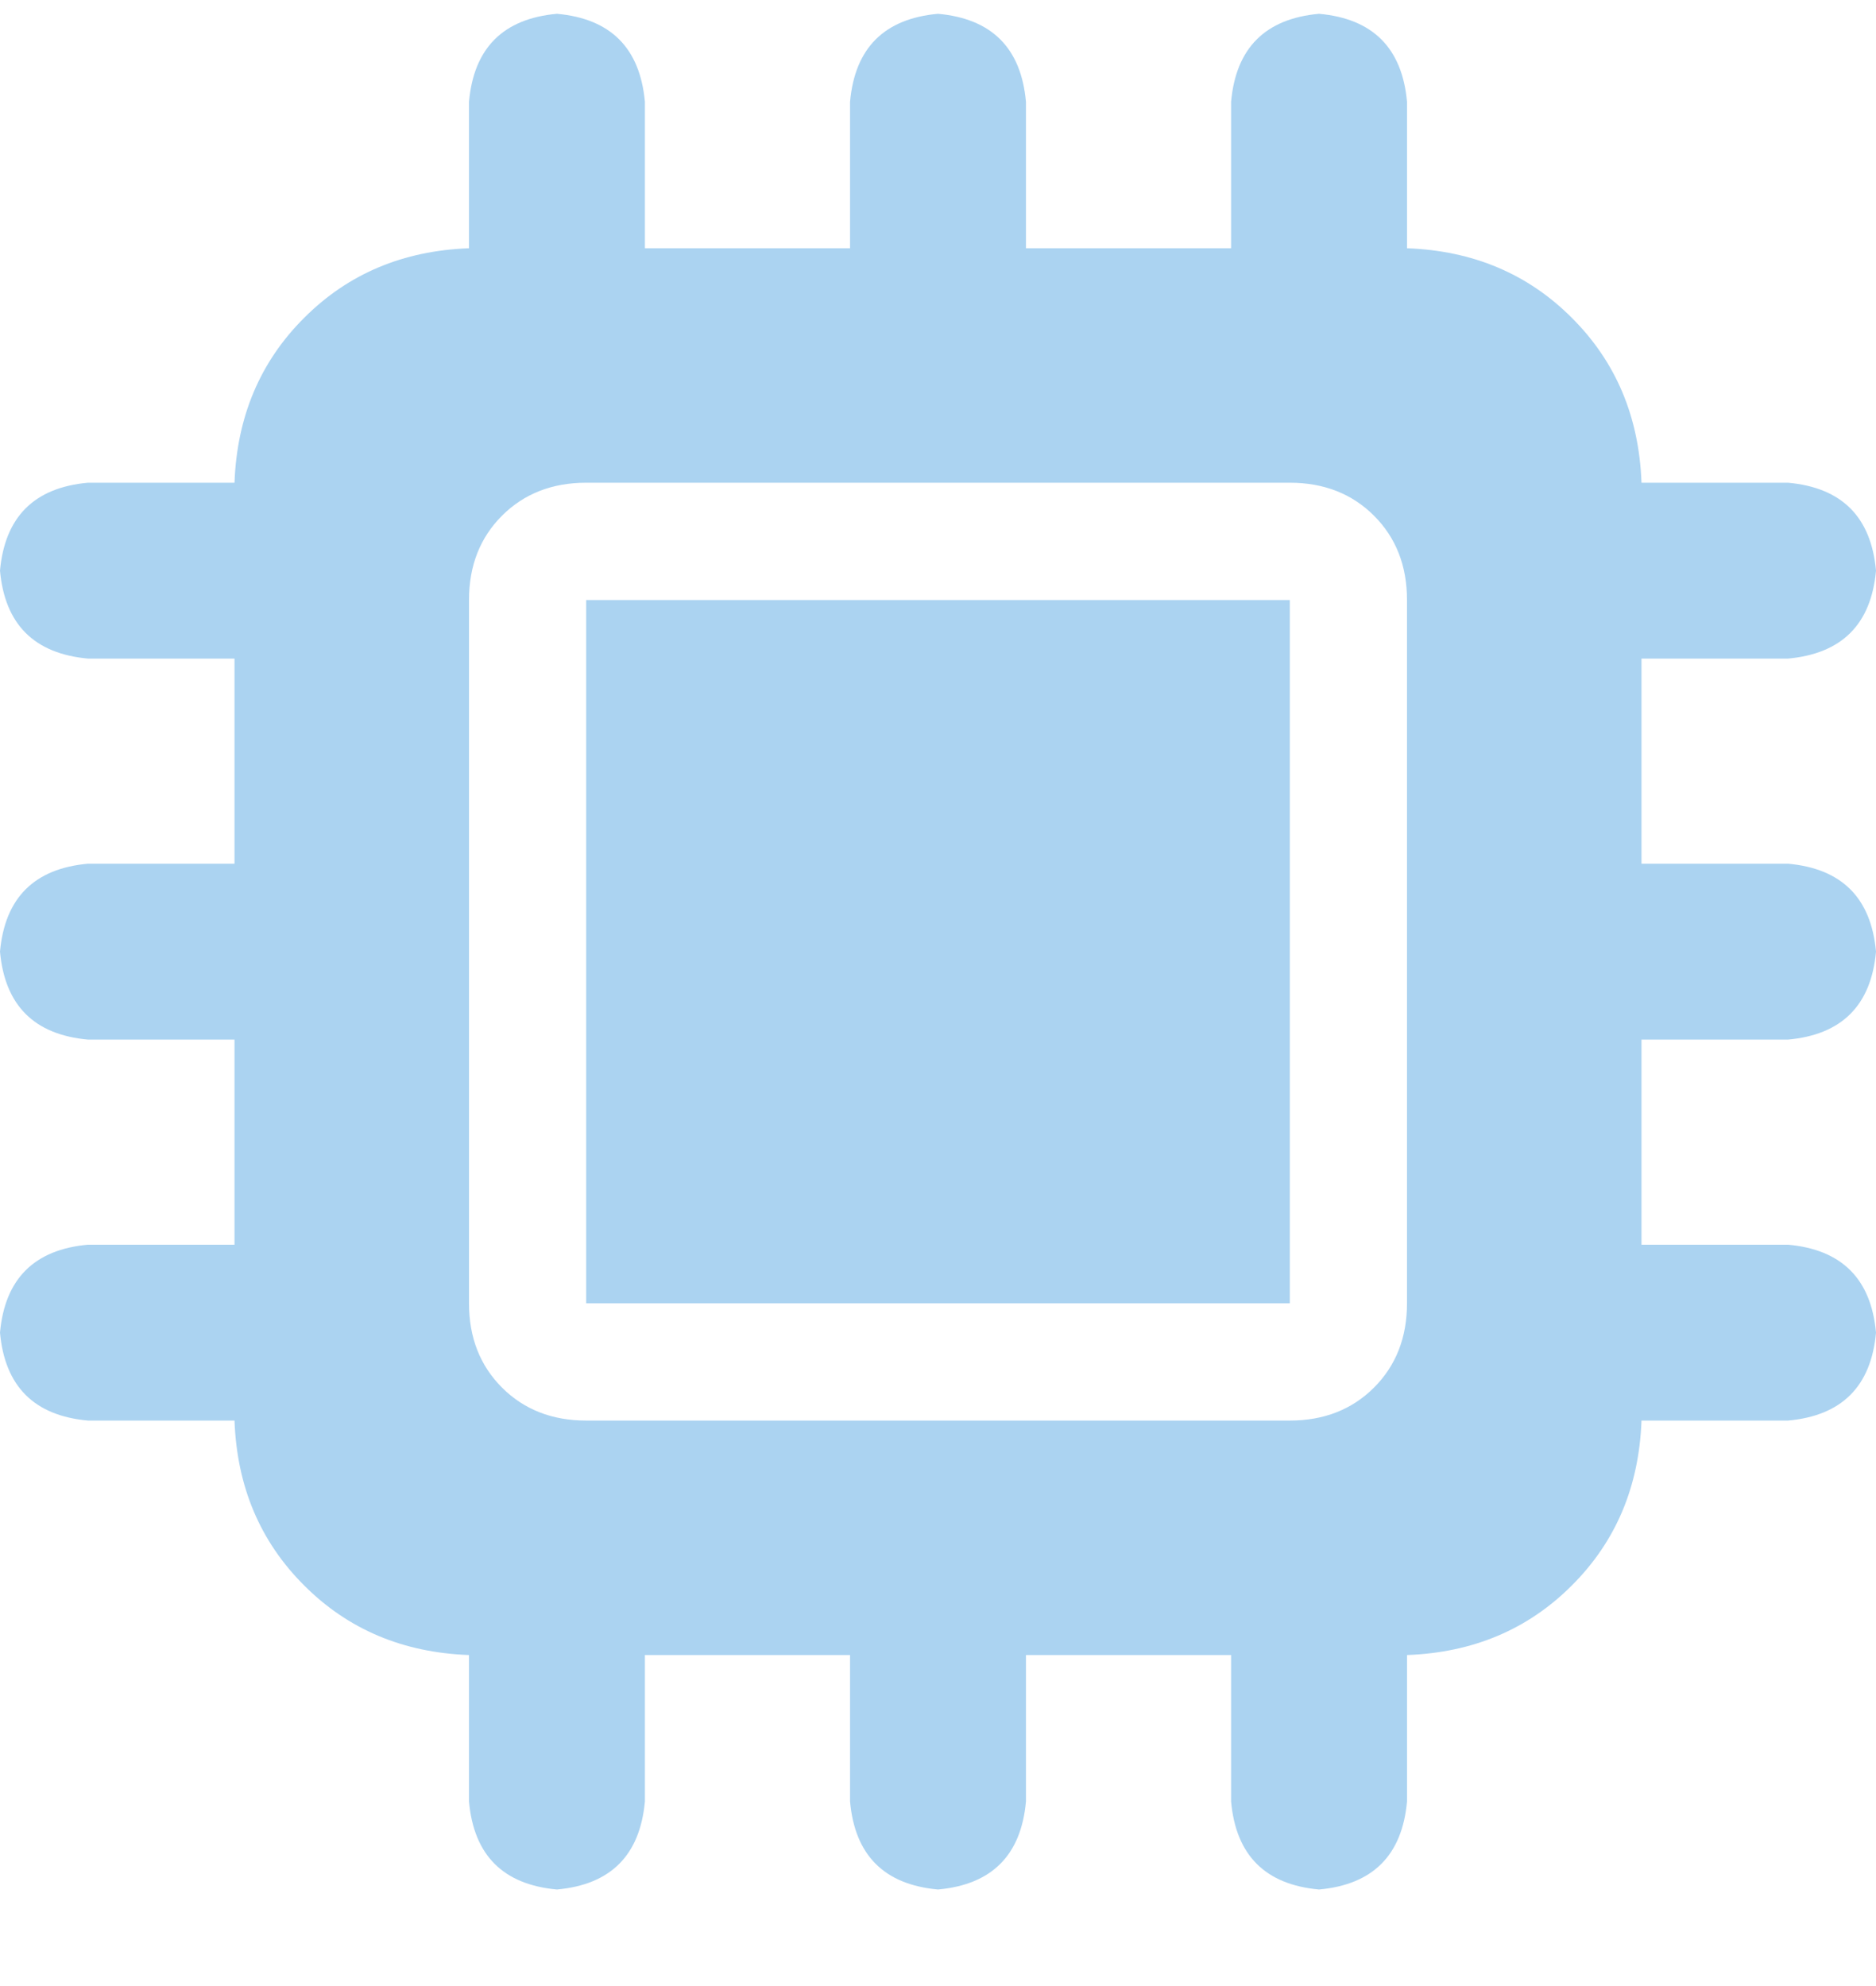 <svg width="17" height="18" viewBox="0 0 17 18" fill="none" xmlns="http://www.w3.org/2000/svg">
<path d="M5.844 0.922V2.25H7.703V0.922C7.747 0.435 8.013 0.169 8.5 0.125C8.987 0.169 9.253 0.435 9.297 0.922V2.25H11.156V0.922C11.2 0.435 11.466 0.169 11.953 0.125C12.44 0.169 12.706 0.435 12.75 0.922V2.25C13.348 2.272 13.846 2.482 14.244 2.881C14.643 3.279 14.853 3.777 14.875 4.375H16.203C16.69 4.419 16.956 4.685 17 5.172C16.956 5.659 16.69 5.924 16.203 5.969H14.875V7.828H16.203C16.69 7.872 16.956 8.138 17 8.625C16.956 9.112 16.69 9.378 16.203 9.422H14.875V11.281H16.203C16.69 11.325 16.956 11.591 17 12.078C16.956 12.565 16.69 12.831 16.203 12.875H14.875C14.853 13.473 14.643 13.971 14.244 14.369C13.846 14.768 13.348 14.978 12.75 15V16.328C12.706 16.815 12.44 17.081 11.953 17.125C11.466 17.081 11.2 16.815 11.156 16.328V15H9.297V16.328C9.253 16.815 8.987 17.081 8.5 17.125C8.013 17.081 7.747 16.815 7.703 16.328V15H5.844V16.328C5.799 16.815 5.534 17.081 5.047 17.125C4.56 17.081 4.294 16.815 4.25 16.328V15C3.652 14.978 3.154 14.768 2.756 14.369C2.357 13.971 2.147 13.473 2.125 12.875H0.797C0.31 12.831 0.044 12.565 0 12.078C0.044 11.591 0.31 11.325 0.797 11.281H2.125V9.422H0.797C0.31 9.378 0.044 9.112 0 8.625C0.044 8.138 0.31 7.872 0.797 7.828H2.125V5.969H0.797C0.31 5.924 0.044 5.659 0 5.172C0.044 4.685 0.31 4.419 0.797 4.375H2.125C2.147 3.777 2.357 3.279 2.756 2.881C3.154 2.482 3.652 2.272 4.25 2.25V0.922C4.294 0.435 4.56 0.169 5.047 0.125C5.534 0.169 5.799 0.435 5.844 0.922ZM5.312 4.375C5.003 4.375 4.748 4.475 4.549 4.674C4.35 4.873 4.25 5.128 4.25 5.438V11.812C4.25 12.122 4.35 12.377 4.549 12.576C4.748 12.775 5.003 12.875 5.312 12.875H11.688C11.997 12.875 12.252 12.775 12.451 12.576C12.65 12.377 12.75 12.122 12.75 11.812V5.438C12.75 5.128 12.65 4.873 12.451 4.674C12.252 4.475 11.997 4.375 11.688 4.375H5.312ZM11.688 5.438V11.812H5.312V5.438H11.688Z" fill="#ABD3F1"/>
</svg>
